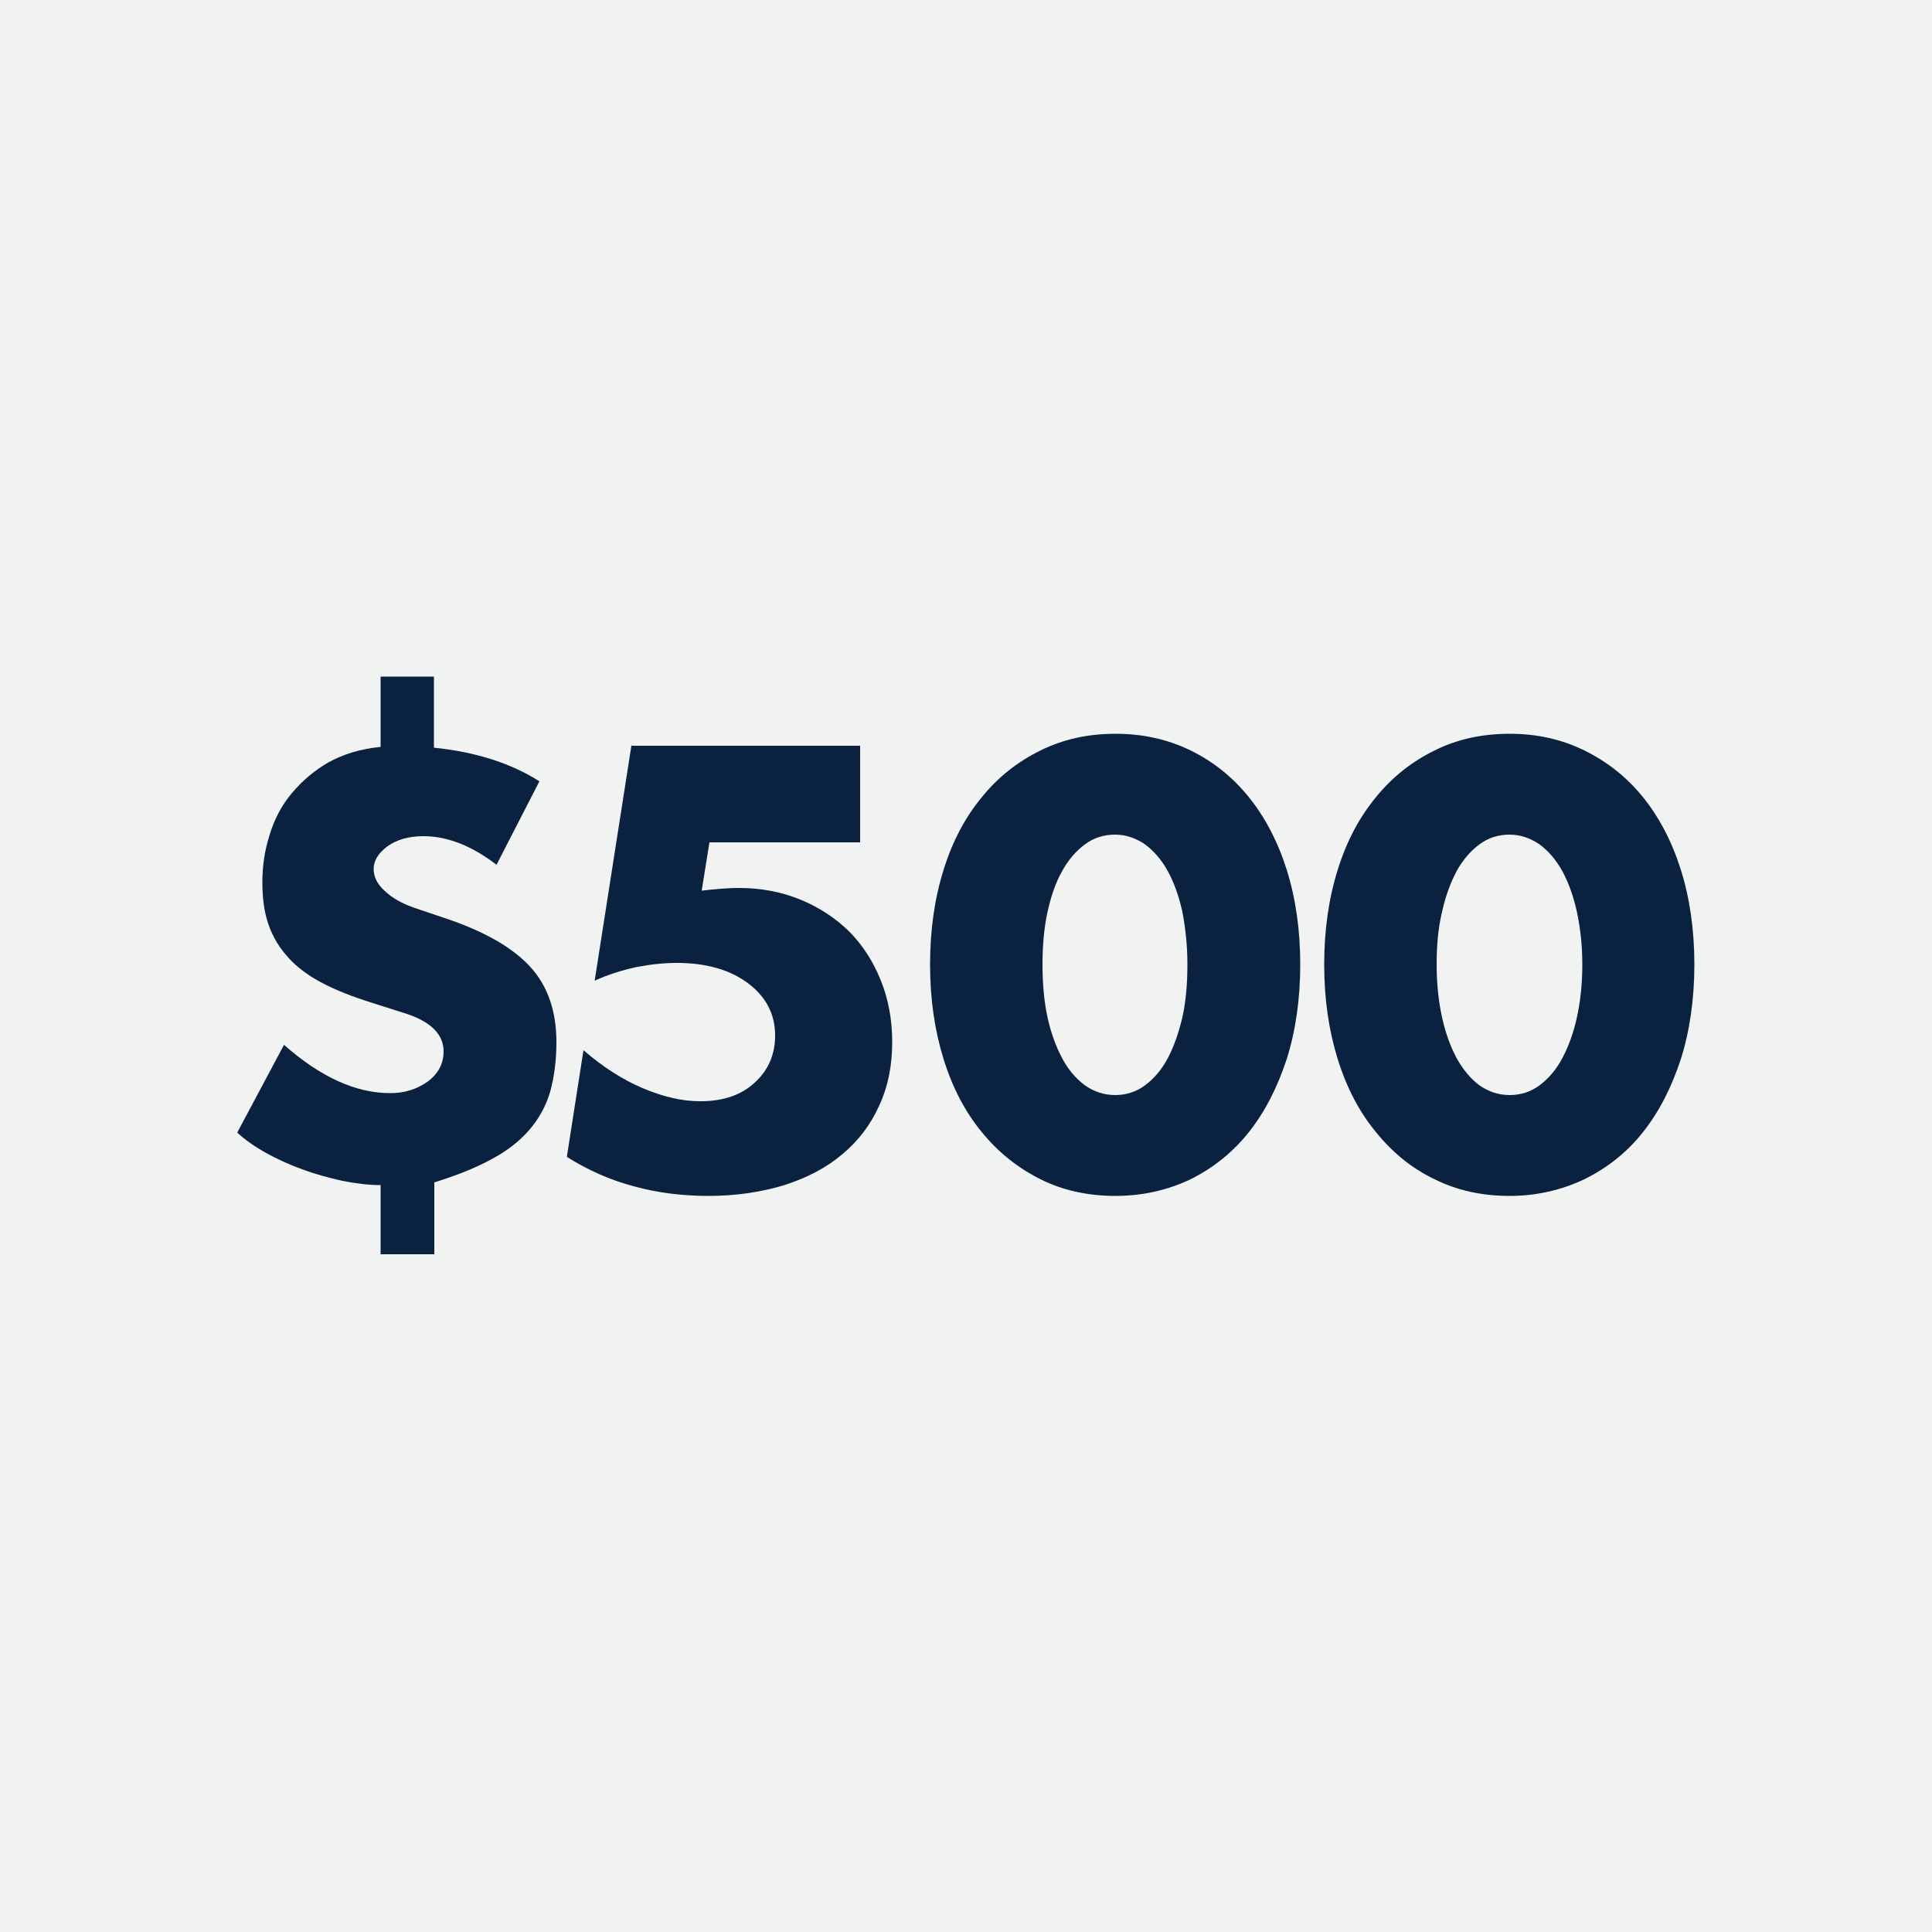 <?xml version="1.0" encoding="utf-8"?>
<!-- Generator: Adobe Illustrator 27.2.0, SVG Export Plug-In . SVG Version: 6.00 Build 0)  -->
<svg version="1.1" id="Layer_1" xmlns="http://www.w3.org/2000/svg" xmlns:xlink="http://www.w3.org/1999/xlink" x="0px" y="0px"
	 viewBox="0 0 500 500" style="enable-background:new 0 0 500 500;" xml:space="preserve">
<style type="text/css">
	.st0{fill:#F1F2F2;}
	.st1{fill:#0A2240;}
</style>
<rect class="st0" width="500" height="500"/>
<g>
	<path class="st1" d="M112.3,175.3v18.2c10.8,1.1,19.9,4,27.3,8.7l-11.1,21.6c-6.4-4.9-12.7-7.4-18.9-7.4c-3.8,0-6.9,0.9-9.3,2.6
		c-2.4,1.8-3.6,3.7-3.6,5.9c0,2,0.9,3.9,2.9,5.7c1.9,1.8,4.4,3.2,7.5,4.3l8.9,3c9.9,3.4,17,7.6,21.4,12.5c4.4,4.9,6.6,11.4,6.6,19.3
		c0,4.8-0.6,9.1-1.6,12.8c-1.1,3.7-2.9,7-5.4,9.9c-2.5,2.9-5.8,5.5-9.8,7.6c-4,2.2-9,4.2-14.8,6v18.6H98.5v-17.9
		c-3.1,0-6.4-0.4-9.9-1.1c-3.5-0.8-7-1.7-10.4-3c-3.4-1.2-6.6-2.7-9.5-4.3c-3-1.7-5.4-3.4-7.3-5.2l12.1-22.7
		c9.4,8.3,18.5,12.5,27.5,12.5c3.7,0,6.9-1,9.7-3c2.7-2,4.1-4.6,4.1-7.8c0-4.4-3.3-7.7-9.8-9.8l-8.5-2.7c-5.1-1.6-9.5-3.3-13.1-5.2
		c-3.6-1.9-6.6-4.1-8.8-6.6c-2.3-2.5-4-5.3-5.1-8.5c-1.1-3.1-1.6-6.8-1.6-10.9c0-4.3,0.6-8.4,1.9-12.4c1.2-4,3.1-7.6,5.7-10.7
		c2.6-3.1,5.7-5.8,9.5-8c3.8-2.1,8.3-3.5,13.5-4v-18.2H112.3z"/>
	<path class="st1" d="M222.7,218h-39.1l-2,12.5c1.8-0.2,3.5-0.4,5-0.5c1.5-0.1,3-0.2,4.6-0.2c5.7,0,11,1,15.9,3
		c4.9,2,9.1,4.8,12.6,8.2c3.5,3.5,6.2,7.7,8.2,12.6c2,4.9,3,10.3,3,16.1c0,6.1-1.1,11.6-3.4,16.5c-2.2,4.9-5.4,9.1-9.5,12.5
		c-4.1,3.5-9.1,6.1-15,8c-5.9,1.8-12.5,2.8-19.6,2.8c-6.8,0-13.3-0.8-19.4-2.5c-6.1-1.6-11.9-4.2-17.3-7.6l4.3-27.6
		c5,4.3,10.1,7.6,15.3,9.8c5.2,2.2,10.1,3.4,14.9,3.4c6,0,10.7-1.6,14.2-4.9c3.5-3.2,5.2-7.3,5.2-12.1c0-5.6-2.4-10.1-7.1-13.6
		c-4.7-3.5-10.9-5.2-18.4-5.2c-3.4,0-6.9,0.4-10.5,1.1c-3.6,0.8-7.2,1.9-10.7,3.5l9.5-60.8h59.2V218z"/>
	<path class="st1" d="M240.7,249.6c0-9,1.2-17.2,3.5-24.5c2.3-7.4,5.6-13.6,9.9-18.8c4.2-5.2,9.3-9.2,15.2-12.1s12.3-4.3,19.4-4.3
		c7,0,13.4,1.4,19.4,4.3c5.9,2.9,10.9,6.9,15.1,12.1c4.2,5.2,7.5,11.5,9.8,18.8c2.3,7.3,3.5,15.5,3.5,24.5c0,9-1.2,17.2-3.5,24.5
		c-2.4,7.3-5.6,13.6-9.8,18.9s-9.3,9.3-15.1,12.2c-5.9,2.8-12.4,4.3-19.4,4.3c-7.1,0-13.6-1.4-19.4-4.3s-10.9-6.9-15.2-12.2
		c-4.3-5.2-7.6-11.5-9.9-18.9C241.9,266.7,240.7,258.6,240.7,249.6z M269.8,249.6c0,5,0.4,9.6,1.3,13.7c0.9,4.1,2.2,7.6,3.8,10.6
		c1.6,3,3.6,5.3,5.9,7c2.3,1.6,4.9,2.5,7.8,2.5c2.8,0,5.4-0.8,7.7-2.5c2.3-1.7,4.3-4,5.9-7c1.6-3,2.8-6.5,3.8-10.6
		c0.9-4.1,1.3-8.6,1.3-13.7c0-4.9-0.5-9.4-1.3-13.6c-0.9-4.1-2.2-7.7-3.8-10.6c-1.6-2.9-3.6-5.2-5.9-6.9c-2.4-1.6-4.9-2.5-7.7-2.5
		c-2.9,0-5.5,0.8-7.8,2.5c-2.3,1.7-4.3,4-5.9,6.9c-1.7,3-2.9,6.5-3.8,10.6C270.2,240.1,269.8,244.7,269.8,249.6z"/>
	<path class="st1" d="M342.7,249.6c0-9,1.2-17.2,3.5-24.5c2.3-7.4,5.6-13.6,9.9-18.8c4.2-5.2,9.3-9.2,15.2-12.1
		c5.8-2.9,12.3-4.3,19.4-4.3c7,0,13.4,1.4,19.3,4.3c5.9,2.9,11,6.9,15.2,12.1c4.2,5.2,7.5,11.5,9.8,18.8c2.3,7.3,3.5,15.5,3.5,24.5
		c0,9-1.2,17.2-3.5,24.5c-2.4,7.3-5.6,13.6-9.8,18.9s-9.3,9.3-15.2,12.2c-5.9,2.8-12.4,4.3-19.3,4.3c-7.1,0-13.6-1.4-19.4-4.3
		c-5.9-2.8-10.9-6.9-15.2-12.2c-4.3-5.2-7.6-11.5-9.9-18.9C343.9,266.7,342.7,258.6,342.7,249.6z M371.8,249.6c0,5,0.5,9.6,1.4,13.7
		c0.9,4.1,2.2,7.6,3.8,10.6c1.7,3,3.6,5.3,5.9,7c2.3,1.6,4.9,2.5,7.8,2.5c2.8,0,5.4-0.8,7.7-2.5c2.3-1.7,4.3-4,5.9-7
		c1.6-3,2.9-6.5,3.8-10.6c0.9-4.1,1.4-8.6,1.4-13.7c0-4.9-0.5-9.4-1.4-13.6c-0.9-4.1-2.2-7.7-3.8-10.6c-1.6-2.9-3.6-5.2-5.9-6.9
		c-2.4-1.6-4.9-2.5-7.7-2.5c-2.9,0-5.5,0.8-7.8,2.5c-2.3,1.7-4.3,4-5.9,6.9c-1.6,3-2.9,6.5-3.8,10.6
		C372.2,240.1,371.8,244.7,371.8,249.6z"/>
</g>
</svg>
